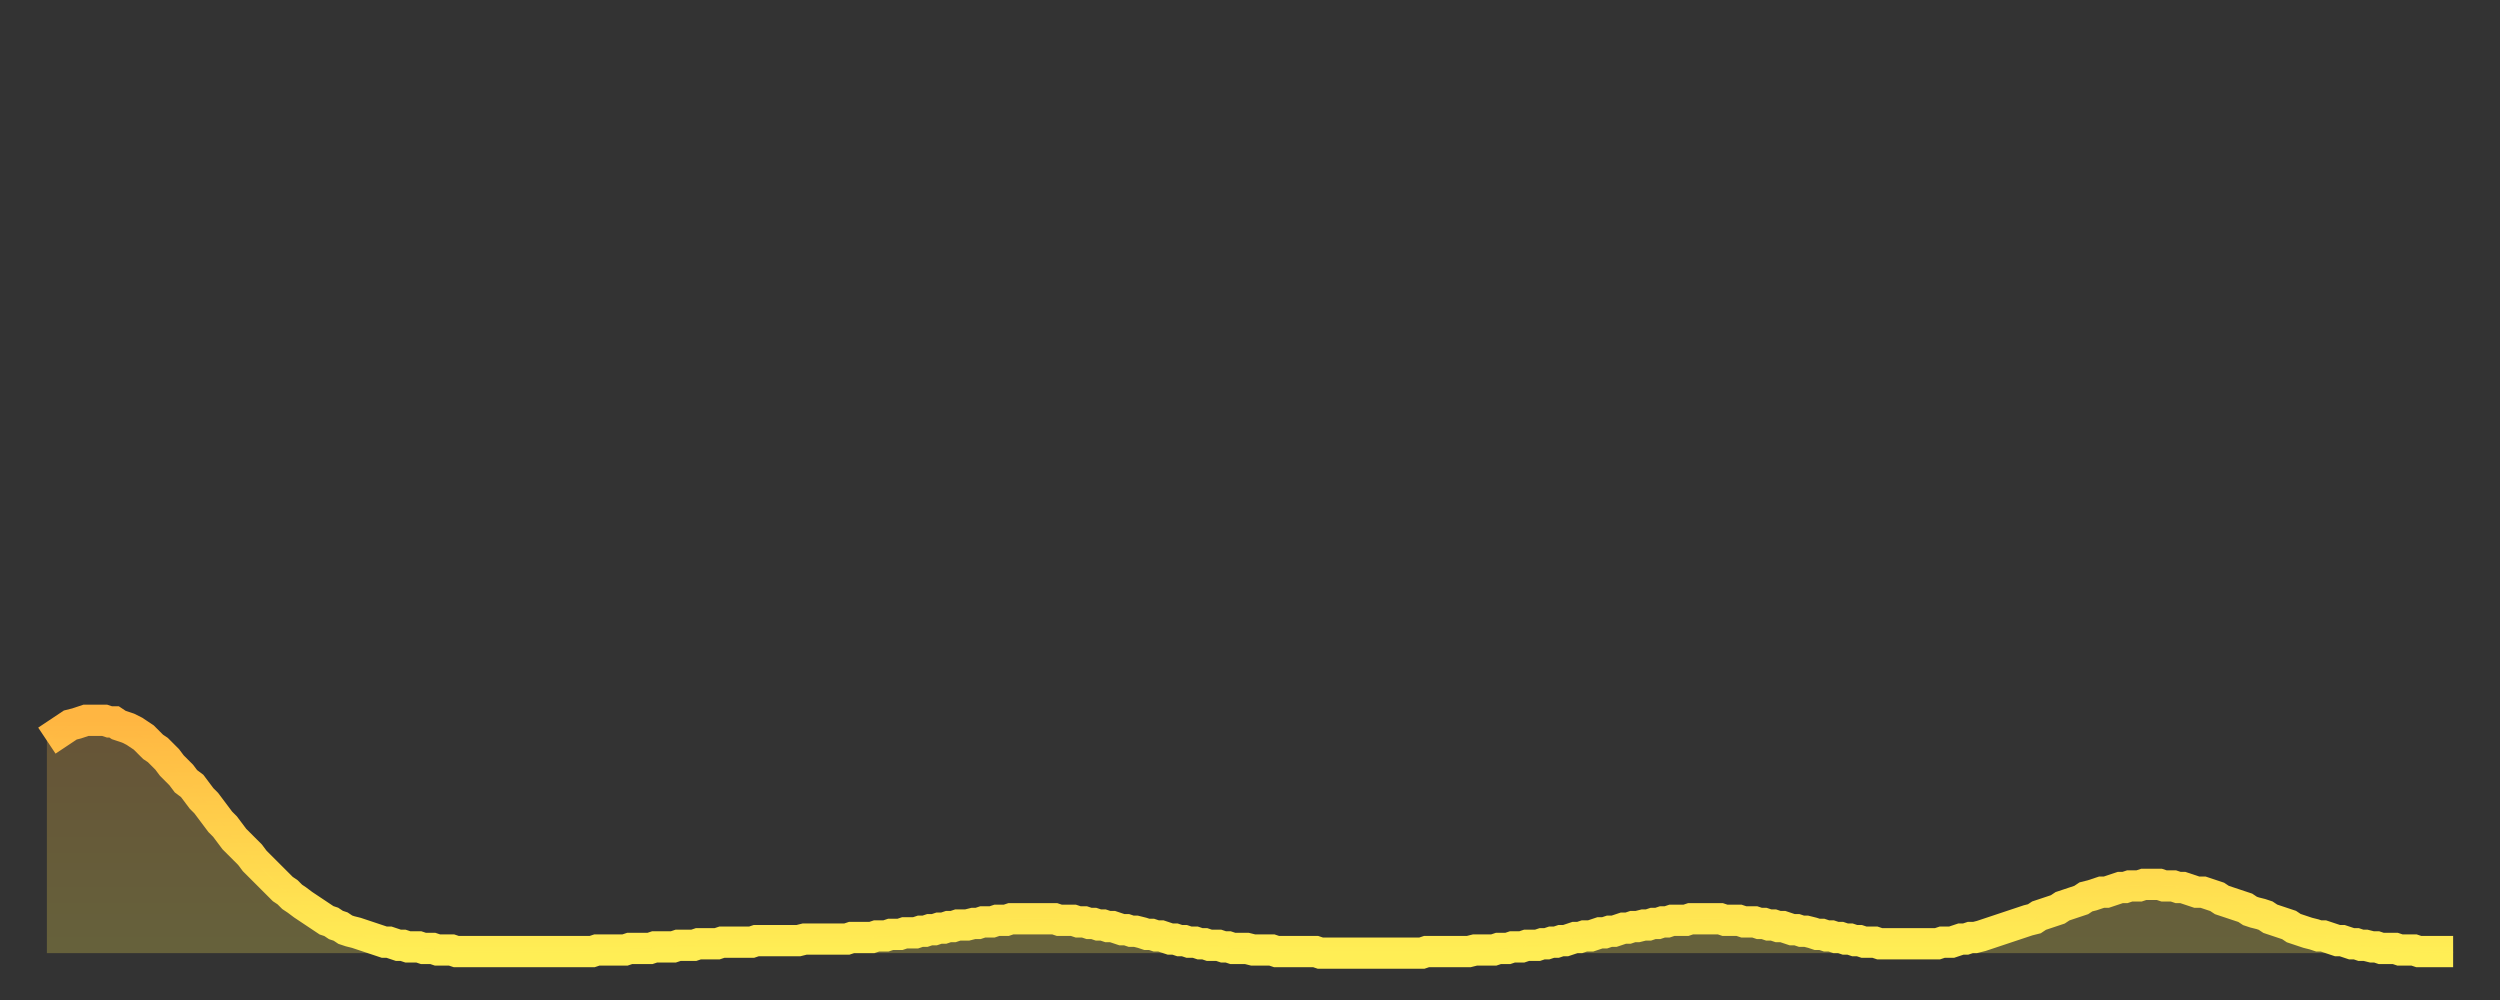 <?xml version="1.0" encoding="utf-8" ?>
<svg baseProfile="full" height="64" version="1.1" width="160" xmlns="http://www.w3.org/2000/svg" xmlns:ev="http://www.w3.org/2001/xml-events" xmlns:xlink="http://www.w3.org/1999/xlink"><rect width="100%" height="100%" fill="#333333" stroke="none"/><defs><linearGradient id="id3532216" x1="0" x2="0" y1="0" y2="1"><stop offset="0%" stop-color="#ffb642" /><stop offset="50%" stop-color="#ffd24c" /><stop offset="100%" stop-color="#ffee55" /></linearGradient></defs><g transform="translate(3,3)"><g><path d="M 0.0 44.4 0.3 44.2 0.6 44.0 0.9 43.8 1.2 43.6 1.5 43.4 1.9 43.3 2.2 43.2 2.5 43.1 2.8 43.1 3.1 43.1 3.4 43.1 3.7 43.1 4.0 43.2 4.3 43.2 4.6 43.4 4.9 43.5 5.2 43.6 5.6 43.8 5.9 44.0 6.2 44.2 6.5 44.5 6.8 44.8 7.1 45.0 7.4 45.3 7.7 45.6 8.0 46.0 8.3 46.3 8.6 46.6 8.9 47.0 9.3 47.3 9.6 47.7 9.9 48.1 10.2 48.4 10.5 48.8 10.8 49.2 11.1 49.6 11.4 49.9 11.7 50.3 12.0 50.7 12.3 51.0 12.7 51.4 13.0 51.7 13.3 52.1 13.6 52.4 13.9 52.7 14.2 53.0 14.5 53.3 14.8 53.6 15.1 53.9 15.4 54.1 15.7 54.4 16.0 54.6 16.4 54.9 16.7 55.1 17.0 55.3 17.3 55.5 17.6 55.7 17.9 55.9 18.2 56.0 18.5 56.2 18.8 56.3 19.1 56.5 19.4 56.6 19.8 56.7 20.1 56.8 20.4 56.9 20.7 57.0 21.0 57.1 21.3 57.2 21.6 57.3 21.9 57.3 22.2 57.4 22.5 57.5 22.8 57.5 23.1 57.6 23.5 57.6 23.8 57.6 24.1 57.7 24.4 57.7 24.7 57.7 25.0 57.8 25.3 57.8 25.6 57.8 25.9 57.8 26.2 57.9 26.5 57.9 26.8 57.9 27.2 57.9 27.5 57.9 27.8 57.9 28.1 57.9 28.4 57.9 28.7 57.9 29.0 57.9 29.3 57.9 29.6 57.9 29.9 57.9 30.2 57.9 30.6 57.9 30.9 57.9 31.2 57.9 31.5 57.9 31.8 57.9 32.1 57.9 32.4 57.9 32.7 57.9 33.0 57.9 33.3 57.9 33.6 57.9 33.9 57.9 34.3 57.9 34.6 57.9 34.9 57.9 35.2 57.8 35.5 57.8 35.8 57.8 36.1 57.8 36.4 57.8 36.7 57.8 37.0 57.8 37.3 57.7 37.7 57.7 38.0 57.7 38.3 57.7 38.6 57.7 38.9 57.6 39.2 57.6 39.5 57.6 39.8 57.6 40.1 57.6 40.4 57.5 40.7 57.5 41.0 57.5 41.4 57.5 41.7 57.4 42.0 57.4 42.3 57.4 42.6 57.4 42.9 57.4 43.2 57.3 43.5 57.3 43.8 57.3 44.1 57.3 44.4 57.3 44.7 57.3 45.1 57.3 45.4 57.2 45.7 57.2 46.0 57.2 46.3 57.2 46.6 57.2 46.9 57.2 47.2 57.2 47.5 57.2 47.8 57.2 48.1 57.2 48.5 57.1 48.8 57.1 49.1 57.1 49.4 57.1 49.7 57.1 50.0 57.1 50.3 57.1 50.6 57.1 50.9 57.1 51.2 57.1 51.5 57.0 51.8 57.0 52.2 57.0 52.5 57.0 52.8 57.0 53.1 56.9 53.4 56.9 53.7 56.9 54.0 56.8 54.3 56.8 54.6 56.8 54.9 56.7 55.2 56.7 55.6 56.7 55.9 56.6 56.2 56.6 56.5 56.5 56.8 56.5 57.1 56.4 57.4 56.4 57.7 56.3 58.0 56.3 58.3 56.2 58.6 56.2 58.9 56.2 59.3 56.1 59.6 56.1 59.9 56.0 60.2 56.0 60.5 56.0 60.8 55.9 61.1 55.9 61.4 55.9 61.7 55.8 62.0 55.8 62.3 55.8 62.6 55.8 63.0 55.8 63.3 55.8 63.6 55.8 63.9 55.8 64.2 55.8 64.5 55.8 64.8 55.9 65.1 55.9 65.4 55.9 65.7 55.9 66.0 56.0 66.4 56.0 66.7 56.1 67.0 56.1 67.3 56.2 67.6 56.2 67.9 56.3 68.2 56.3 68.5 56.4 68.8 56.5 69.1 56.5 69.4 56.6 69.7 56.6 70.1 56.7 70.4 56.8 70.7 56.8 71.0 56.9 71.3 56.9 71.6 57.0 71.9 57.1 72.2 57.1 72.5 57.2 72.8 57.2 73.1 57.3 73.5 57.3 73.8 57.4 74.1 57.4 74.4 57.5 74.7 57.5 75.0 57.5 75.3 57.6 75.6 57.6 75.9 57.7 76.2 57.7 76.5 57.7 76.8 57.7 77.2 57.8 77.5 57.8 77.8 57.8 78.1 57.8 78.4 57.8 78.7 57.9 79.0 57.9 79.3 57.9 79.6 57.9 79.9 57.9 80.2 57.9 80.5 57.9 80.9 57.9 81.2 57.9 81.5 58.0 81.8 58.0 82.1 58.0 82.4 58.0 82.7 58.0 83.0 58.0 83.3 58.0 83.6 58.0 83.9 58.0 84.3 58.0 84.6 58.0 84.9 58.0 85.2 58.0 85.5 58.0 85.8 58.0 86.1 58.0 86.4 58.0 86.7 58.0 87.0 58.0 87.3 58.0 87.6 58.0 88.0 58.0 88.3 57.9 88.6 57.9 88.9 57.9 89.2 57.9 89.5 57.9 89.8 57.9 90.1 57.9 90.4 57.9 90.7 57.9 91.0 57.9 91.4 57.8 91.7 57.8 92.0 57.8 92.3 57.8 92.6 57.8 92.9 57.7 93.2 57.7 93.5 57.7 93.8 57.6 94.1 57.6 94.4 57.6 94.7 57.5 95.1 57.5 95.4 57.5 95.7 57.4 96.0 57.4 96.3 57.3 96.6 57.3 96.9 57.2 97.2 57.2 97.5 57.1 97.8 57.0 98.1 57.0 98.4 56.9 98.8 56.9 99.1 56.8 99.4 56.7 99.7 56.7 100.0 56.6 100.3 56.6 100.6 56.5 100.9 56.4 101.2 56.4 101.5 56.3 101.8 56.3 102.2 56.2 102.5 56.2 102.8 56.1 103.1 56.1 103.4 56.0 103.7 56.0 104.0 55.9 104.3 55.9 104.6 55.9 104.9 55.9 105.2 55.8 105.5 55.8 105.9 55.8 106.2 55.8 106.5 55.8 106.8 55.8 107.1 55.8 107.4 55.9 107.7 55.9 108.0 55.9 108.3 55.9 108.6 56.0 108.9 56.0 109.3 56.0 109.6 56.1 109.9 56.1 110.2 56.2 110.5 56.2 110.8 56.3 111.1 56.3 111.4 56.4 111.7 56.5 112.0 56.5 112.3 56.6 112.6 56.6 113.0 56.7 113.3 56.8 113.6 56.8 113.9 56.9 114.2 56.9 114.5 57.0 114.8 57.0 115.1 57.1 115.4 57.1 115.7 57.2 116.0 57.2 116.3 57.3 116.7 57.3 117.0 57.3 117.3 57.4 117.6 57.4 117.9 57.4 118.2 57.4 118.5 57.4 118.8 57.4 119.1 57.4 119.4 57.4 119.7 57.4 120.1 57.4 120.4 57.4 120.7 57.4 121.0 57.4 121.3 57.3 121.6 57.3 121.9 57.3 122.2 57.2 122.5 57.1 122.8 57.1 123.1 57.0 123.4 57.0 123.8 56.9 124.1 56.8 124.4 56.7 124.7 56.6 125.0 56.5 125.3 56.4 125.6 56.3 125.9 56.2 126.2 56.1 126.5 56.0 126.8 55.9 127.2 55.8 127.5 55.6 127.8 55.5 128.1 55.4 128.4 55.3 128.7 55.2 129.0 55.0 129.3 54.9 129.6 54.8 129.9 54.7 130.2 54.6 130.5 54.4 130.9 54.3 131.2 54.2 131.5 54.1 131.8 54.1 132.1 54.0 132.4 53.9 132.7 53.8 133.0 53.8 133.3 53.7 133.6 53.7 133.9 53.7 134.2 53.6 134.6 53.6 134.9 53.6 135.2 53.6 135.5 53.7 135.8 53.7 136.1 53.7 136.4 53.8 136.7 53.8 137.0 53.9 137.3 54.0 137.6 54.1 138.0 54.1 138.3 54.2 138.6 54.3 138.9 54.4 139.2 54.6 139.5 54.7 139.8 54.8 140.1 54.9 140.4 55.0 140.7 55.1 141.0 55.3 141.3 55.4 141.7 55.5 142.0 55.6 142.3 55.8 142.6 55.9 142.9 56.0 143.2 56.1 143.5 56.2 143.8 56.4 144.1 56.5 144.4 56.6 144.7 56.7 145.1 56.8 145.4 56.9 145.7 56.9 146.0 57.0 146.3 57.1 146.6 57.2 146.9 57.2 147.2 57.3 147.5 57.4 147.8 57.4 148.1 57.5 148.4 57.5 148.8 57.6 149.1 57.6 149.4 57.7 149.7 57.7 150.0 57.7 150.3 57.7 150.6 57.8 150.9 57.8 151.2 57.8 151.5 57.8 151.8 57.9 152.1 57.9 152.5 57.9 152.8 57.9 153.1 57.9 153.4 57.9 153.7 57.9 154.0 57.9" fill="none" id="graph-curve" opacity="1" stroke="url(#id3532216)" stroke-width="2" /><path d="M 0 58 L 0.0 44.4 0.3 44.2 0.6 44.0 0.9 43.8 1.2 43.6 1.5 43.4 1.9 43.3 2.2 43.2 2.5 43.1 2.8 43.1 3.1 43.1 3.4 43.1 3.7 43.1 4.0 43.2 4.3 43.2 4.6 43.4 4.9 43.5 5.2 43.6 5.6 43.8 5.9 44.0 6.2 44.2 6.5 44.5 6.8 44.8 7.1 45.0 7.4 45.3 7.7 45.6 8.0 46.0 8.3 46.3 8.6 46.6 8.9 47.0 9.3 47.3 9.6 47.7 9.9 48.1 10.2 48.4 10.5 48.8 10.8 49.2 11.1 49.6 11.4 49.9 11.7 50.3 12.0 50.7 12.3 51.0 12.7 51.4 13.0 51.7 13.3 52.1 13.6 52.4 13.9 52.7 14.2 53.0 14.5 53.3 14.8 53.6 15.1 53.9 15.4 54.1 15.7 54.4 16.0 54.6 16.4 54.9 16.7 55.1 17.0 55.3 17.3 55.5 17.6 55.7 17.9 55.9 18.2 56.0 18.5 56.2 18.8 56.3 19.1 56.5 19.4 56.6 19.8 56.7 20.1 56.8 20.4 56.9 20.7 57.0 21.0 57.1 21.3 57.2 21.6 57.3 21.9 57.3 22.2 57.4 22.5 57.5 22.8 57.5 23.1 57.6 23.5 57.6 23.8 57.6 24.1 57.7 24.4 57.7 24.7 57.7 25.0 57.8 25.3 57.8 25.6 57.8 25.9 57.8 26.2 57.9 26.5 57.9 26.8 57.9 27.2 57.9 27.5 57.9 27.8 57.9 28.1 57.9 28.4 57.9 28.7 57.9 29.0 57.9 29.3 57.9 29.6 57.9 29.9 57.9 30.2 57.9 30.6 57.9 30.9 57.9 31.2 57.9 31.5 57.9 31.8 57.9 32.1 57.9 32.4 57.9 32.7 57.9 33.0 57.9 33.3 57.9 33.6 57.9 33.9 57.9 34.3 57.9 34.6 57.9 34.9 57.9 35.2 57.8 35.5 57.8 35.8 57.8 36.1 57.8 36.4 57.8 36.7 57.8 37.0 57.8 37.3 57.7 37.7 57.7 38.0 57.7 38.3 57.7 38.6 57.7 38.9 57.6 39.2 57.6 39.5 57.6 39.8 57.6 40.1 57.6 40.4 57.5 40.7 57.5 41.0 57.5 41.4 57.5 41.7 57.4 42.0 57.4 42.3 57.4 42.6 57.4 42.9 57.4 43.2 57.3 43.5 57.3 43.8 57.3 44.1 57.3 44.4 57.3 44.7 57.3 45.1 57.3 45.4 57.2 45.7 57.2 46.0 57.2 46.3 57.2 46.6 57.2 46.9 57.2 47.2 57.2 47.5 57.2 47.8 57.2 48.1 57.2 48.5 57.1 48.8 57.1 49.1 57.1 49.4 57.1 49.7 57.1 50.0 57.1 50.3 57.1 50.6 57.1 50.9 57.1 51.2 57.1 51.5 57.0 51.8 57.0 52.2 57.0 52.5 57.0 52.8 57.0 53.1 56.9 53.4 56.9 53.7 56.9 54.0 56.8 54.3 56.8 54.6 56.8 54.9 56.7 55.2 56.7 55.6 56.7 55.9 56.6 56.2 56.6 56.5 56.5 56.8 56.5 57.1 56.4 57.4 56.4 57.7 56.3 58.0 56.3 58.3 56.2 58.6 56.2 58.9 56.2 59.3 56.1 59.6 56.1 59.9 56.0 60.2 56.0 60.5 56.0 60.8 55.9 61.1 55.9 61.4 55.9 61.7 55.8 62.0 55.8 62.3 55.8 62.6 55.8 63.0 55.8 63.3 55.8 63.6 55.8 63.9 55.8 64.2 55.8 64.5 55.8 64.8 55.9 65.1 55.9 65.4 55.9 65.7 55.9 66.0 56.0 66.4 56.0 66.7 56.1 67.0 56.1 67.3 56.2 67.6 56.2 67.9 56.3 68.2 56.3 68.5 56.4 68.8 56.5 69.1 56.5 69.4 56.6 69.7 56.6 70.1 56.7 70.4 56.8 70.7 56.8 71.0 56.9 71.3 56.9 71.6 57.0 71.9 57.1 72.2 57.1 72.5 57.2 72.8 57.2 73.1 57.3 73.5 57.3 73.8 57.4 74.1 57.4 74.4 57.5 74.7 57.5 75.0 57.5 75.3 57.6 75.6 57.6 75.9 57.7 76.2 57.7 76.5 57.7 76.8 57.7 77.2 57.8 77.5 57.8 77.8 57.8 78.1 57.8 78.4 57.8 78.7 57.9 79.0 57.9 79.3 57.9 79.6 57.9 79.9 57.9 80.2 57.9 80.5 57.9 80.9 57.9 81.2 57.9 81.5 58.0 81.8 58.0 82.1 58.0 82.4 58.0 82.7 58.0 83.0 58.0 83.3 58.0 83.6 58.0 83.9 58.0 84.3 58.0 84.6 58.0 84.9 58.0 85.2 58.0 85.5 58.0 85.8 58.0 86.1 58.0 86.4 58.0 86.7 58.0 87.0 58.0 87.3 58.0 87.6 58.0 88.0 58.0 88.3 57.9 88.6 57.9 88.9 57.9 89.2 57.9 89.5 57.9 89.8 57.9 90.1 57.9 90.4 57.9 90.7 57.9 91.0 57.9 91.4 57.8 91.7 57.8 92.0 57.8 92.3 57.8 92.6 57.8 92.9 57.7 93.2 57.7 93.5 57.7 93.8 57.6 94.1 57.6 94.4 57.6 94.7 57.5 95.1 57.5 95.4 57.5 95.7 57.4 96.0 57.4 96.3 57.3 96.6 57.3 96.9 57.2 97.2 57.2 97.5 57.1 97.8 57.0 98.1 57.0 98.4 56.9 98.8 56.9 99.1 56.8 99.4 56.7 99.7 56.7 100.0 56.6 100.3 56.6 100.6 56.5 100.9 56.4 101.2 56.4 101.5 56.3 101.8 56.3 102.2 56.2 102.5 56.2 102.8 56.1 103.1 56.1 103.4 56.0 103.7 56.0 104.0 55.9 104.3 55.9 104.6 55.9 104.9 55.9 105.2 55.8 105.5 55.8 105.9 55.8 106.2 55.8 106.5 55.8 106.8 55.8 107.1 55.8 107.4 55.9 107.7 55.9 108.0 55.9 108.3 55.9 108.6 56.0 108.9 56.0 109.3 56.0 109.6 56.1 109.9 56.1 110.2 56.2 110.5 56.2 110.8 56.3 111.1 56.3 111.4 56.4 111.7 56.5 112.0 56.5 112.3 56.6 112.6 56.6 113.0 56.7 113.3 56.8 113.6 56.8 113.9 56.9 114.2 56.9 114.5 57.0 114.8 57.0 115.1 57.1 115.4 57.1 115.7 57.2 116.0 57.2 116.3 57.3 116.7 57.3 117.0 57.3 117.3 57.4 117.6 57.4 117.9 57.4 118.2 57.4 118.5 57.4 118.8 57.4 119.1 57.4 119.4 57.4 119.7 57.4 120.1 57.4 120.4 57.4 120.7 57.4 121.0 57.4 121.3 57.3 121.6 57.3 121.9 57.3 122.2 57.2 122.5 57.1 122.8 57.1 123.1 57.0 123.4 57.0 123.8 56.9 124.1 56.8 124.4 56.7 124.7 56.6 125.0 56.5 125.3 56.4 125.6 56.3 125.9 56.2 126.2 56.1 126.5 56.0 126.8 55.9 127.2 55.8 127.5 55.6 127.8 55.5 128.1 55.4 128.4 55.3 128.7 55.2 129.0 55.0 129.3 54.9 129.6 54.8 129.9 54.7 130.2 54.6 130.5 54.4 130.9 54.3 131.2 54.2 131.5 54.1 131.8 54.1 132.1 54.0 132.4 53.9 132.7 53.8 133.0 53.8 133.3 53.7 133.6 53.7 133.9 53.7 134.2 53.6 134.6 53.6 134.9 53.6 135.2 53.6 135.5 53.7 135.8 53.7 136.1 53.7 136.4 53.8 136.7 53.8 137.0 53.9 137.3 54.0 137.6 54.1 138.0 54.1 138.3 54.2 138.6 54.3 138.9 54.4 139.2 54.6 139.5 54.7 139.8 54.8 140.1 54.9 140.4 55.0 140.7 55.1 141.0 55.3 141.3 55.4 141.7 55.5 142.0 55.6 142.3 55.8 142.6 55.9 142.9 56.0 143.2 56.1 143.5 56.2 143.8 56.4 144.1 56.5 144.4 56.6 144.7 56.7 145.1 56.8 145.4 56.9 145.7 56.9 146.0 57.0 146.3 57.1 146.6 57.2 146.9 57.2 147.2 57.3 147.5 57.4 147.8 57.4 148.1 57.5 148.4 57.5 148.8 57.6 149.1 57.6 149.4 57.7 149.7 57.7 150.0 57.7 150.3 57.7 150.6 57.8 150.9 57.8 151.2 57.8 151.5 57.8 151.8 57.9 152.1 57.9 152.5 57.9 152.8 57.9 153.1 57.9 153.4 57.9 153.7 57.9 154.0 57.9 154 58" fill="url(#id3532216)" fill-opacity=".25" id="graph-shadow" /></g></g></svg>